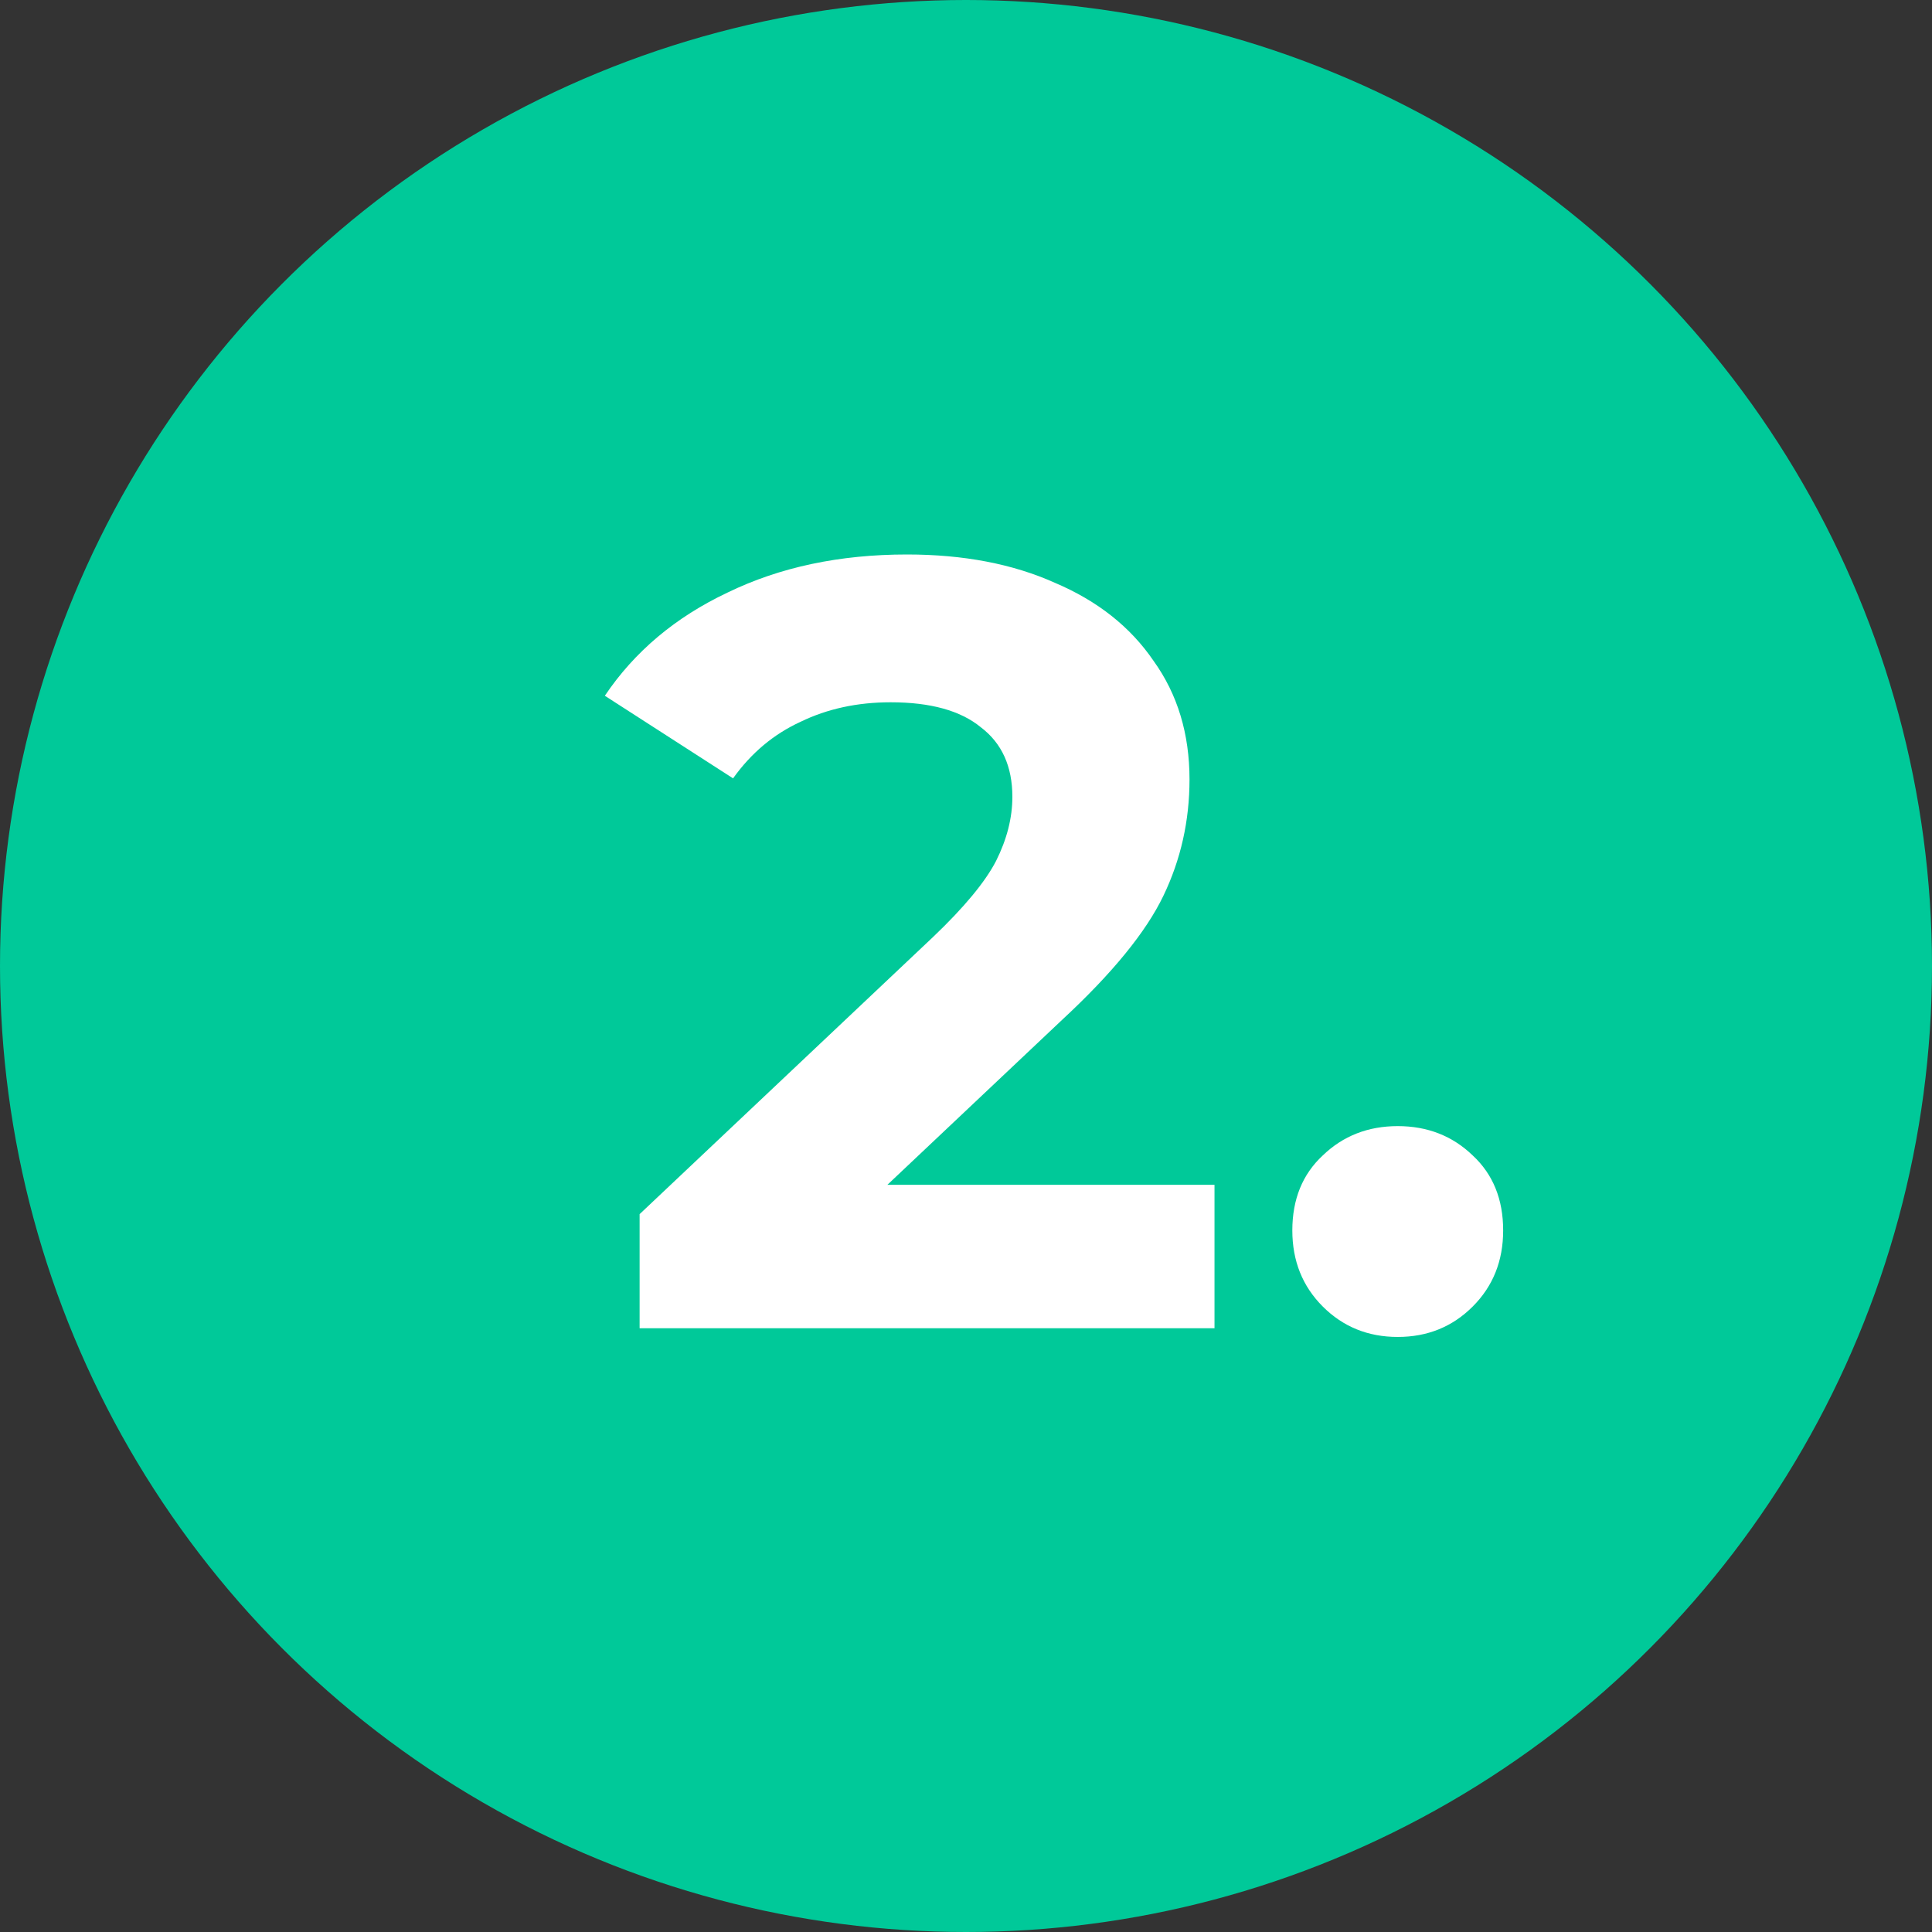 <svg width="32" height="32" viewBox="0 0 32 32" fill="none" xmlns="http://www.w3.org/2000/svg">
<rect x="0" y="0" width="32" height="32" fill="#333333" stroke="none"/>
<circle cx="16" cy="16" r="16" fill="#00C999"/>
<path d="M20.116 19.624V22H10.594V20.11L15.454 15.52C15.97 15.028 16.318 14.608 16.498 14.26C16.678 13.9 16.768 13.546 16.768 13.198C16.768 12.694 16.594 12.31 16.246 12.046C15.91 11.77 15.412 11.632 14.752 11.632C14.2 11.632 13.702 11.74 13.258 11.956C12.814 12.16 12.442 12.472 12.142 12.892L10.018 11.524C10.51 10.792 11.188 10.222 12.052 9.814C12.916 9.394 13.906 9.184 15.022 9.184C15.958 9.184 16.774 9.34 17.47 9.652C18.178 9.952 18.724 10.384 19.108 10.948C19.504 11.5 19.702 12.154 19.702 12.91C19.702 13.594 19.558 14.236 19.27 14.836C18.982 15.436 18.424 16.12 17.596 16.888L14.698 19.624H20.116ZM23.151 22.144C22.659 22.144 22.245 21.976 21.909 21.64C21.573 21.304 21.405 20.884 21.405 20.38C21.405 19.864 21.573 19.45 21.909 19.138C22.245 18.814 22.659 18.652 23.151 18.652C23.643 18.652 24.057 18.814 24.393 19.138C24.729 19.45 24.897 19.864 24.897 20.38C24.897 20.884 24.729 21.304 24.393 21.64C24.057 21.976 23.643 22.144 23.151 22.144Z" fill="white"/>
</svg>
